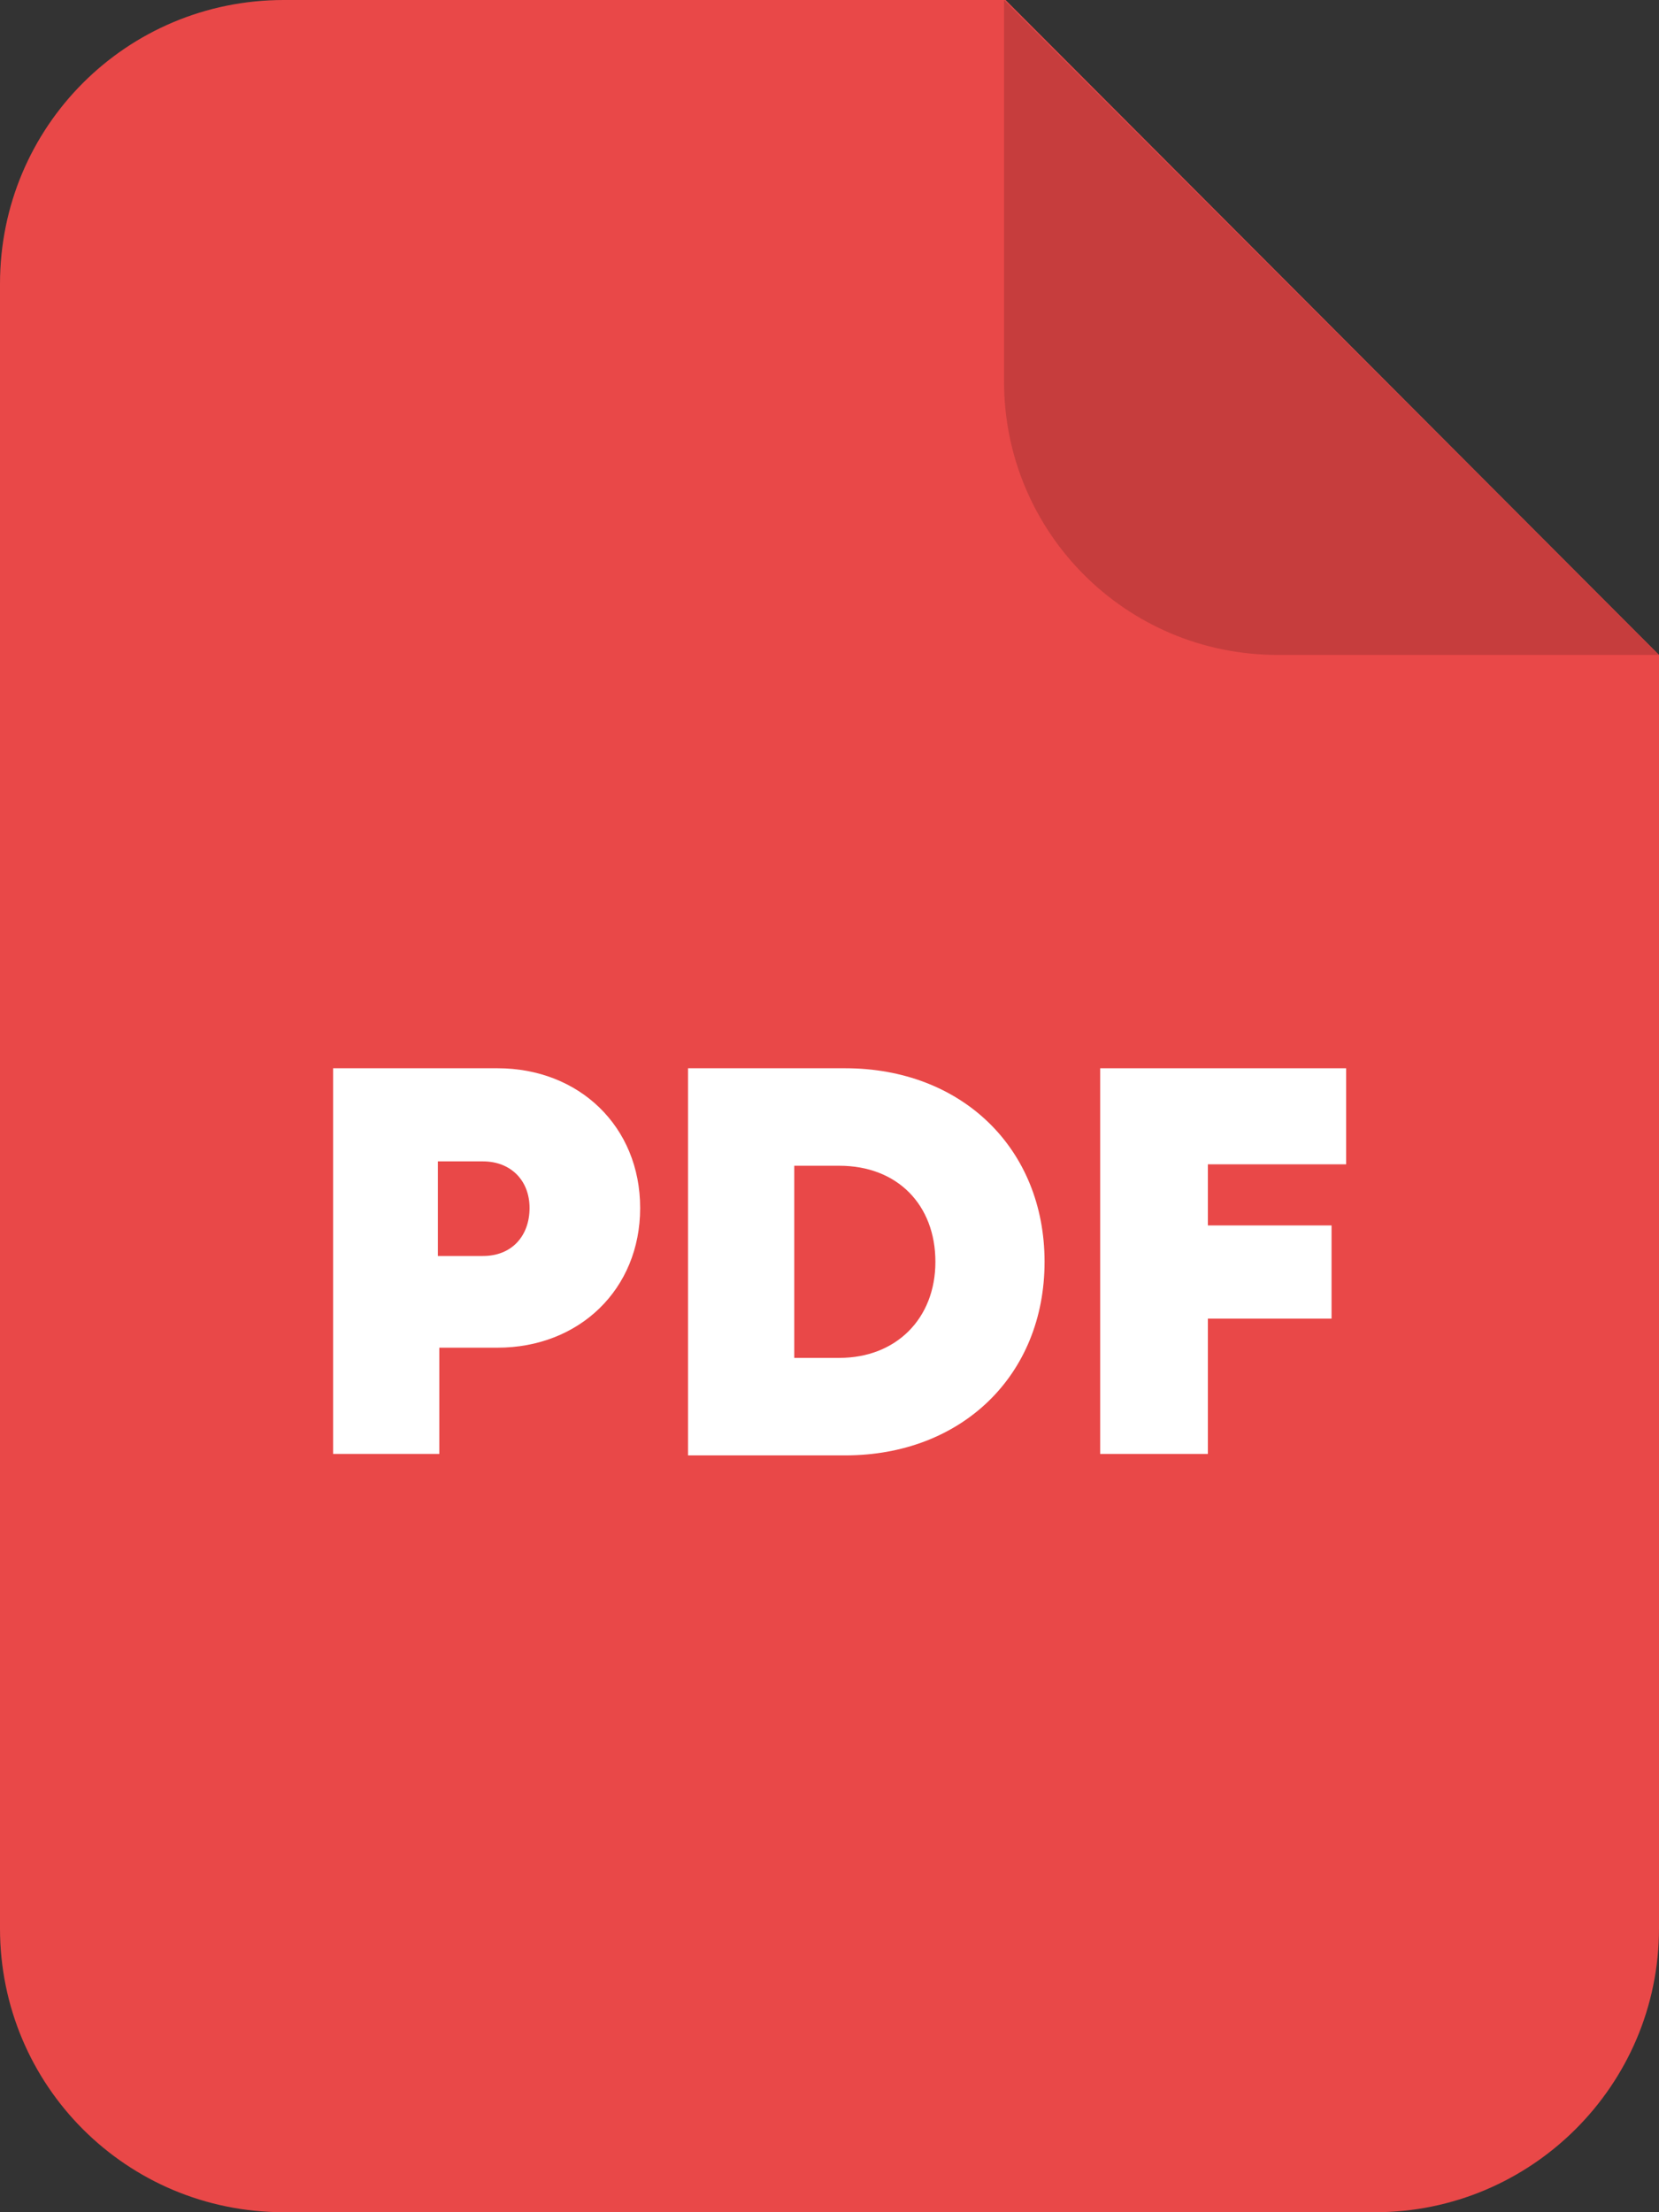 <svg width="60" height="80" viewBox="0 0 60 80" fill="none" xmlns="http://www.w3.org/2000/svg">
<rect x="0" y="0" width="60" height="80" fill="#333333" stroke="none"/>
<path d="M49.737 80H10.263C4.579 80 0 75.421 0 69.737V10.263C0 4.579 4.579 0 10.263 0H36.368L60 23.684V69.737C60 75.421 55.368 80 49.737 80Z" fill="#E94848"/>
<path d="M36.312 0V13.79C36.312 19.263 40.734 23.684 46.207 23.684H59.997L36.312 0Z" fill="#C63D3D"/>
<path d="M23.152 43.684C23.152 46.631 20.942 48.736 17.994 48.736H15.889V52.578H12.047V38.631H17.994C20.942 38.631 23.152 40.736 23.152 43.684ZM19.152 43.684C19.152 42.684 18.468 41.999 17.468 41.999H15.836V45.42H17.468C18.521 45.42 19.152 44.684 19.152 43.684Z" fill="white"/>
<path d="M37.778 45.631C37.778 49.736 34.778 52.631 30.567 52.631H24.883V38.631H30.567C34.778 38.631 37.778 41.526 37.778 45.631ZM33.83 45.631C33.83 43.578 32.462 42.157 30.357 42.157H28.725V49.105H30.357C32.409 49.105 33.83 47.684 33.83 45.631Z" fill="white"/>
<path d="M43.684 42.105V44.315H48.157V47.684H43.684V52.578H39.789V38.631H48.684V42.105H43.684Z" fill="white"/>
</svg>
